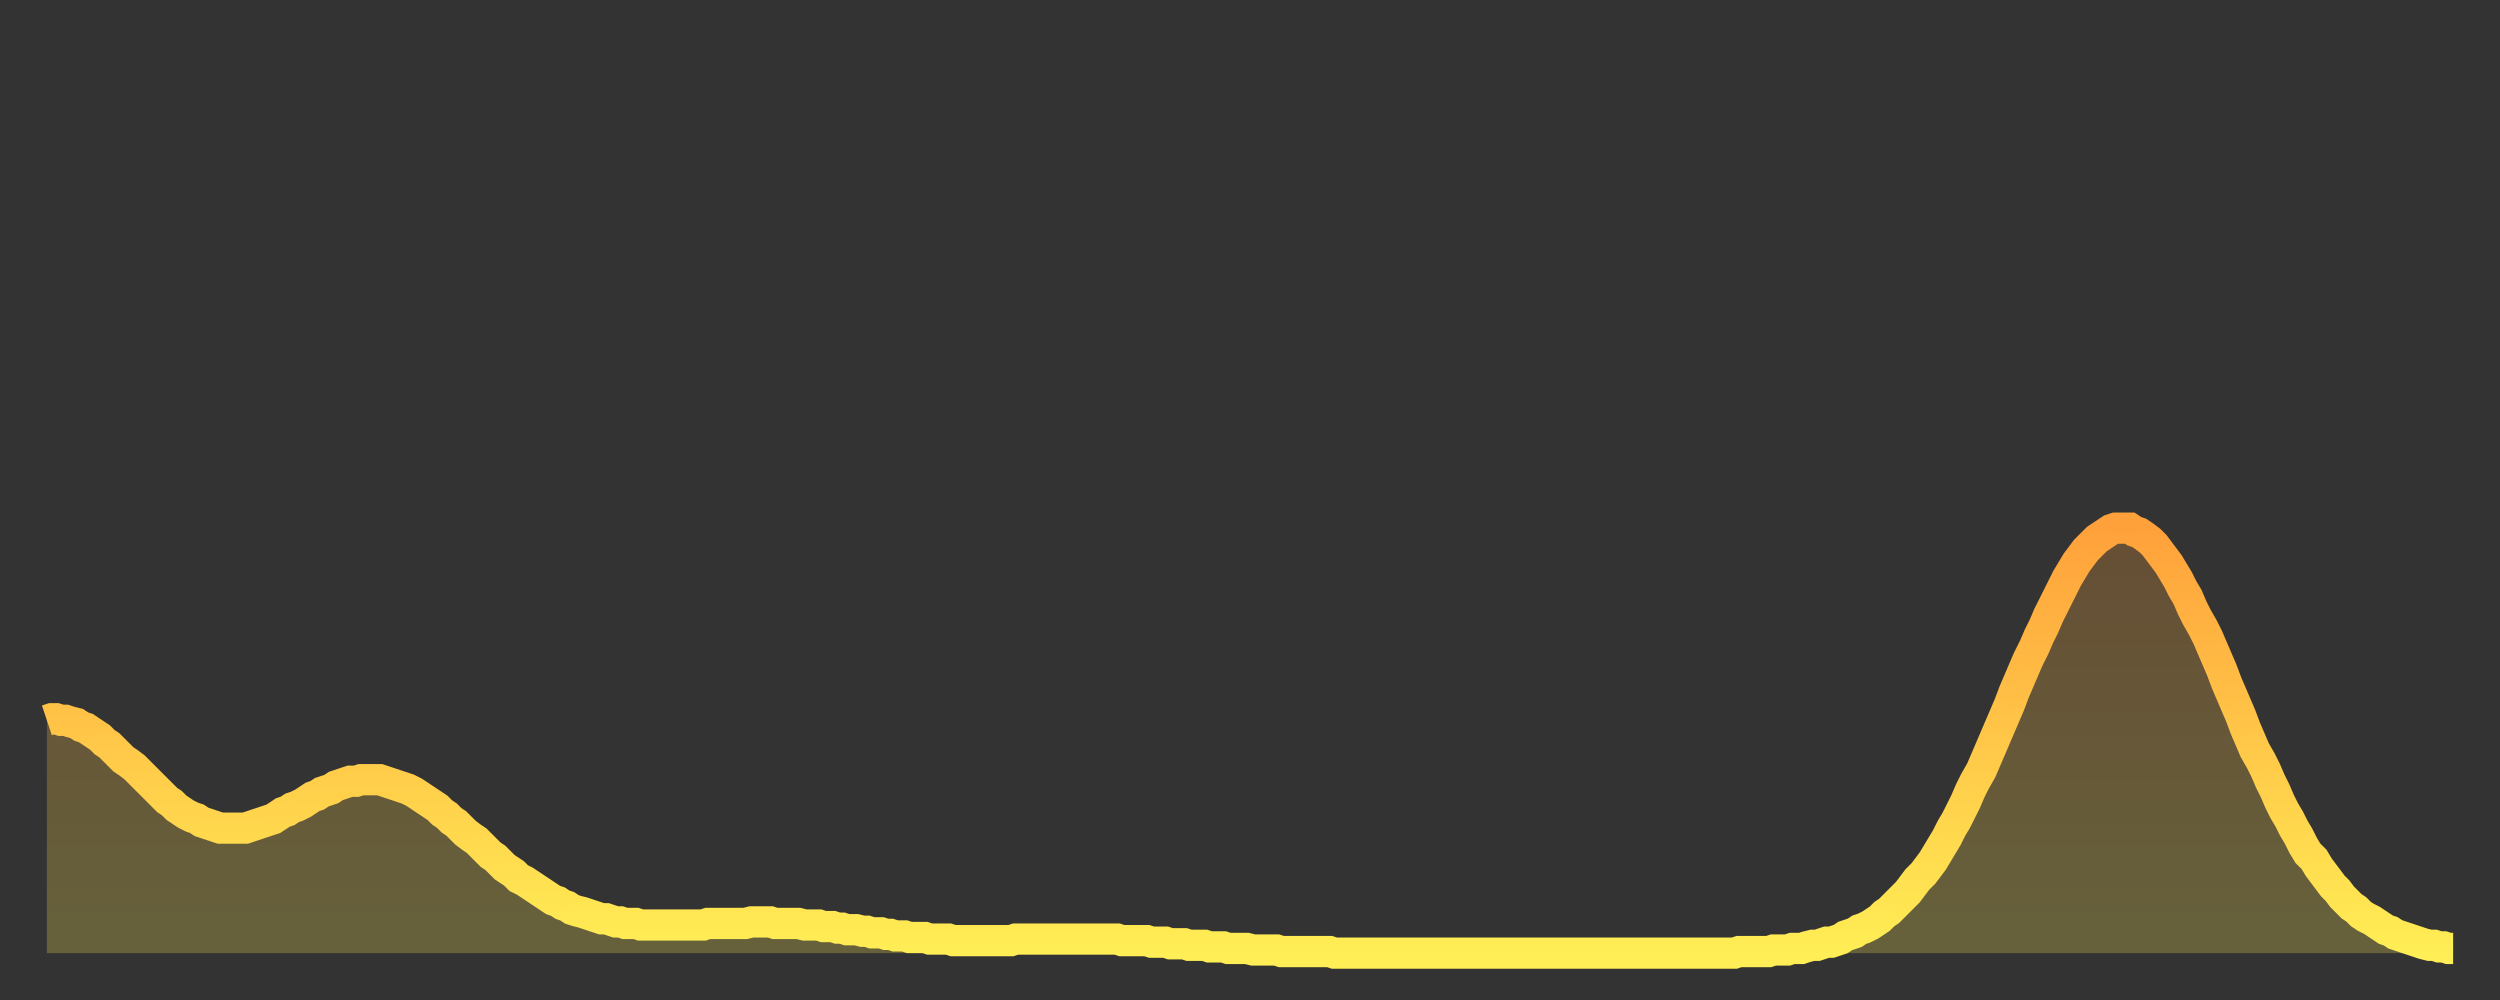 <?xml version="1.0" encoding="utf-8" ?>
<svg baseProfile="full" height="64" version="1.1" width="160" xmlns="http://www.w3.org/2000/svg" xmlns:ev="http://www.w3.org/2001/xml-events" xmlns:xlink="http://www.w3.org/1999/xlink"><rect width="100%" height="100%" fill="#333333" stroke="none"/><defs><linearGradient id="id1793210" x1="0" x2="0" y1="0" y2="1"><stop offset="0%" stop-color="#ffa13b" /><stop offset="50%" stop-color="#ffc748" /><stop offset="100%" stop-color="#ffee55" /></linearGradient></defs><g transform="translate(3,3)"><g><path d="M 0.0 43.1 0.3 43.0 0.6 43.0 0.9 43.1 1.2 43.1 1.5 43.2 1.9 43.3 2.2 43.5 2.5 43.6 2.8 43.8 3.1 44.0 3.4 44.2 3.7 44.5 4.0 44.7 4.3 45.0 4.6 45.3 4.9 45.6 5.2 45.8 5.6 46.1 5.9 46.4 6.2 46.7 6.5 47.0 6.8 47.3 7.1 47.6 7.4 47.9 7.7 48.2 8.0 48.4 8.3 48.7 8.6 48.9 8.9 49.1 9.3 49.3 9.6 49.4 9.9 49.6 10.2 49.7 10.5 49.8 10.8 49.9 11.1 50.0 11.4 50.0 11.7 50.0 12.0 50.0 12.3 50.0 12.7 50.0 13.0 49.9 13.3 49.8 13.6 49.7 13.9 49.6 14.2 49.5 14.5 49.4 14.8 49.2 15.1 49.0 15.4 48.9 15.7 48.7 16.0 48.6 16.4 48.4 16.7 48.2 17.0 48.0 17.3 47.9 17.6 47.7 17.9 47.6 18.2 47.5 18.5 47.3 18.8 47.2 19.1 47.1 19.4 47.0 19.8 47.0 20.1 46.9 20.4 46.9 20.7 46.9 21.0 46.9 21.3 46.9 21.6 47.0 21.9 47.1 22.2 47.2 22.5 47.3 22.8 47.4 23.1 47.5 23.5 47.7 23.8 47.9 24.1 48.1 24.4 48.3 24.7 48.5 25.0 48.7 25.3 49.0 25.6 49.2 25.9 49.5 26.2 49.7 26.5 50.0 26.8 50.3 27.2 50.6 27.5 50.8 27.8 51.1 28.1 51.4 28.4 51.7 28.7 51.9 29.0 52.2 29.3 52.5 29.6 52.7 29.9 52.9 30.2 53.2 30.6 53.4 30.9 53.6 31.2 53.8 31.5 54.0 31.8 54.2 32.1 54.4 32.4 54.6 32.7 54.7 33.0 54.9 33.3 55.0 33.6 55.2 33.9 55.3 34.3 55.4 34.6 55.5 34.9 55.6 35.2 55.7 35.5 55.8 35.8 55.8 36.1 55.9 36.4 56.0 36.7 56.0 37.0 56.1 37.3 56.1 37.7 56.1 38.0 56.2 38.3 56.2 38.6 56.2 38.9 56.2 39.2 56.2 39.5 56.2 39.8 56.2 40.1 56.2 40.4 56.2 40.7 56.2 41.0 56.2 41.4 56.2 41.7 56.2 42.0 56.2 42.3 56.1 42.6 56.1 42.9 56.1 43.2 56.1 43.5 56.1 43.8 56.1 44.1 56.1 44.4 56.1 44.7 56.1 45.1 56.0 45.4 56.0 45.7 56.0 46.0 56.0 46.3 56.0 46.6 56.1 46.9 56.1 47.2 56.1 47.5 56.1 47.8 56.1 48.1 56.1 48.5 56.2 48.8 56.2 49.1 56.2 49.4 56.2 49.7 56.3 50.0 56.3 50.3 56.3 50.6 56.4 50.9 56.4 51.2 56.5 51.5 56.5 51.8 56.5 52.2 56.6 52.5 56.6 52.8 56.7 53.1 56.7 53.4 56.7 53.7 56.8 54.0 56.8 54.3 56.9 54.6 56.9 54.9 56.9 55.2 57.0 55.6 57.0 55.9 57.0 56.2 57.0 56.5 57.1 56.8 57.1 57.1 57.1 57.4 57.1 57.7 57.1 58.0 57.2 58.3 57.2 58.6 57.2 58.9 57.2 59.3 57.2 59.6 57.2 59.9 57.2 60.2 57.2 60.5 57.2 60.8 57.2 61.1 57.2 61.4 57.2 61.7 57.2 62.0 57.1 62.3 57.1 62.6 57.1 63.0 57.1 63.3 57.1 63.6 57.1 63.9 57.1 64.2 57.1 64.5 57.1 64.8 57.1 65.1 57.1 65.4 57.1 65.7 57.1 66.0 57.1 66.4 57.1 66.7 57.1 67.0 57.1 67.3 57.1 67.6 57.1 67.9 57.1 68.2 57.1 68.5 57.1 68.8 57.2 69.1 57.2 69.4 57.2 69.7 57.2 70.1 57.2 70.4 57.2 70.7 57.3 71.0 57.3 71.3 57.3 71.6 57.3 71.9 57.4 72.2 57.4 72.5 57.4 72.8 57.4 73.1 57.5 73.5 57.5 73.8 57.5 74.1 57.5 74.4 57.6 74.7 57.6 75.0 57.6 75.3 57.6 75.6 57.7 75.9 57.7 76.2 57.7 76.5 57.7 76.8 57.7 77.2 57.8 77.5 57.8 77.8 57.8 78.1 57.8 78.4 57.8 78.7 57.8 79.0 57.9 79.3 57.9 79.6 57.9 79.9 57.9 80.2 57.9 80.5 57.9 80.9 57.9 81.2 57.9 81.5 57.9 81.8 57.9 82.1 57.9 82.4 58.0 82.7 58.0 83.0 58.0 83.3 58.0 83.6 58.0 83.9 58.0 84.3 58.0 84.6 58.0 84.9 58.0 85.2 58.0 85.5 58.0 85.8 58.0 86.1 58.0 86.4 58.0 86.7 58.0 87.0 58.0 87.3 58.0 87.6 58.0 88.0 58.0 88.3 58.0 88.6 58.0 88.9 58.0 89.2 58.0 89.5 58.0 89.8 58.0 90.1 58.0 90.4 58.0 90.7 58.0 91.0 58.0 91.4 58.0 91.7 58.0 92.0 58.0 92.3 58.0 92.6 58.0 92.9 58.0 93.2 58.0 93.5 58.0 93.8 58.0 94.1 58.0 94.4 58.0 94.7 58.0 95.1 58.0 95.4 58.0 95.7 58.0 96.0 58.0 96.3 58.0 96.6 58.0 96.9 58.0 97.2 58.0 97.5 58.0 97.8 58.0 98.1 58.0 98.4 58.0 98.8 58.0 99.1 58.0 99.4 58.0 99.7 58.0 100.0 58.0 100.3 58.0 100.6 58.0 100.9 58.0 101.2 58.0 101.5 58.0 101.8 58.0 102.2 58.0 102.5 58.0 102.8 58.0 103.1 58.0 103.4 58.0 103.7 58.0 104.0 58.0 104.3 58.0 104.6 58.0 104.9 58.0 105.2 58.0 105.5 58.0 105.9 58.0 106.2 58.0 106.5 58.0 106.8 58.0 107.1 58.0 107.4 58.0 107.7 58.0 108.0 58.0 108.3 57.9 108.6 57.9 108.9 57.9 109.3 57.9 109.6 57.9 109.9 57.9 110.2 57.9 110.5 57.8 110.8 57.8 111.1 57.8 111.4 57.8 111.7 57.7 112.0 57.7 112.3 57.7 112.6 57.6 113.0 57.5 113.3 57.5 113.6 57.4 113.9 57.3 114.2 57.3 114.5 57.2 114.8 57.1 115.1 56.9 115.4 56.8 115.7 56.7 116.0 56.5 116.3 56.4 116.7 56.2 117.0 56.0 117.3 55.8 117.6 55.5 117.9 55.3 118.2 55.0 118.5 54.7 118.8 54.4 119.1 54.1 119.4 53.7 119.7 53.3 120.1 52.9 120.4 52.5 120.7 52.1 121.0 51.6 121.3 51.1 121.6 50.6 121.9 50.0 122.2 49.5 122.5 48.9 122.8 48.3 123.1 47.6 123.4 47.0 123.8 46.3 124.1 45.6 124.4 44.9 124.7 44.2 125.0 43.5 125.3 42.8 125.6 42.1 125.9 41.3 126.2 40.6 126.5 39.9 126.8 39.2 127.2 38.4 127.5 37.7 127.8 37.1 128.1 36.4 128.4 35.8 128.7 35.2 129.0 34.6 129.3 34.0 129.6 33.5 129.9 33.0 130.2 32.6 130.5 32.2 130.9 31.8 131.2 31.5 131.5 31.3 131.8 31.1 132.1 30.9 132.4 30.8 132.7 30.8 133.0 30.8 133.3 30.8 133.6 31.0 133.9 31.1 134.2 31.3 134.6 31.6 134.9 31.9 135.2 32.3 135.5 32.7 135.8 33.1 136.1 33.6 136.4 34.1 136.7 34.7 137.0 35.2 137.3 35.9 137.6 36.5 138.0 37.2 138.3 37.8 138.6 38.5 138.9 39.2 139.2 39.9 139.5 40.7 139.8 41.4 140.1 42.1 140.4 42.8 140.7 43.6 141.0 44.3 141.3 45.0 141.7 45.7 142.0 46.3 142.3 47.0 142.6 47.6 142.9 48.3 143.2 48.9 143.5 49.4 143.8 50.0 144.1 50.5 144.4 51.1 144.7 51.6 145.1 52.0 145.4 52.5 145.7 52.9 146.0 53.3 146.3 53.7 146.6 54.0 146.9 54.4 147.2 54.7 147.5 55.0 147.8 55.2 148.1 55.5 148.4 55.7 148.8 55.9 149.1 56.1 149.4 56.3 149.7 56.5 150.0 56.6 150.3 56.8 150.6 56.9 150.9 57.0 151.2 57.1 151.5 57.2 151.8 57.3 152.1 57.4 152.5 57.5 152.8 57.5 153.1 57.6 153.4 57.6 153.7 57.7 154.0 57.7" fill="none" id="graph-curve" opacity="1" stroke="url(#id1793210)" stroke-width="2" /><path d="M 0 58 L 0.0 43.1 0.3 43.0 0.6 43.0 0.9 43.1 1.2 43.1 1.5 43.2 1.9 43.3 2.2 43.5 2.5 43.6 2.8 43.8 3.1 44.0 3.4 44.2 3.7 44.5 4.0 44.7 4.3 45.0 4.6 45.3 4.9 45.6 5.2 45.8 5.6 46.1 5.9 46.4 6.2 46.7 6.5 47.0 6.8 47.3 7.1 47.6 7.4 47.9 7.7 48.2 8.0 48.4 8.3 48.7 8.6 48.9 8.9 49.1 9.3 49.3 9.6 49.4 9.9 49.6 10.2 49.7 10.5 49.8 10.8 49.9 11.1 50.0 11.4 50.0 11.7 50.0 12.0 50.0 12.3 50.0 12.7 50.0 13.0 49.9 13.3 49.8 13.6 49.7 13.9 49.6 14.2 49.5 14.5 49.4 14.8 49.2 15.1 49.0 15.4 48.9 15.7 48.7 16.0 48.6 16.4 48.4 16.7 48.2 17.0 48.0 17.3 47.9 17.6 47.7 17.9 47.6 18.2 47.5 18.5 47.3 18.8 47.2 19.1 47.1 19.4 47.0 19.8 47.0 20.1 46.9 20.4 46.9 20.7 46.9 21.0 46.9 21.3 46.9 21.6 47.0 21.9 47.1 22.2 47.2 22.5 47.3 22.8 47.4 23.1 47.5 23.5 47.7 23.8 47.9 24.1 48.1 24.4 48.3 24.7 48.5 25.0 48.7 25.3 49.0 25.6 49.2 25.9 49.5 26.2 49.7 26.5 50.0 26.8 50.3 27.2 50.6 27.5 50.8 27.8 51.1 28.1 51.4 28.4 51.7 28.7 51.9 29.0 52.2 29.3 52.5 29.6 52.7 29.9 52.9 30.2 53.2 30.6 53.4 30.9 53.6 31.2 53.8 31.5 54.0 31.8 54.2 32.1 54.4 32.4 54.6 32.7 54.7 33.0 54.9 33.3 55.0 33.6 55.2 33.9 55.3 34.3 55.4 34.6 55.5 34.9 55.6 35.2 55.7 35.5 55.8 35.8 55.8 36.1 55.9 36.4 56.0 36.7 56.0 37.0 56.1 37.3 56.1 37.7 56.1 38.0 56.2 38.3 56.2 38.6 56.2 38.9 56.2 39.2 56.2 39.5 56.2 39.8 56.2 40.1 56.2 40.4 56.2 40.7 56.2 41.0 56.2 41.4 56.2 41.7 56.2 42.0 56.2 42.3 56.1 42.6 56.1 42.9 56.1 43.2 56.1 43.5 56.1 43.8 56.1 44.1 56.1 44.4 56.1 44.7 56.1 45.1 56.0 45.4 56.0 45.7 56.0 46.0 56.0 46.3 56.0 46.6 56.1 46.9 56.1 47.2 56.1 47.5 56.1 47.8 56.1 48.1 56.1 48.5 56.2 48.8 56.2 49.1 56.2 49.4 56.2 49.7 56.3 50.0 56.3 50.3 56.3 50.6 56.4 50.9 56.4 51.2 56.5 51.5 56.5 51.8 56.5 52.2 56.6 52.5 56.6 52.8 56.7 53.1 56.7 53.4 56.7 53.7 56.8 54.0 56.8 54.3 56.9 54.6 56.9 54.9 56.9 55.2 57.0 55.6 57.0 55.9 57.0 56.2 57.0 56.5 57.1 56.8 57.1 57.1 57.1 57.4 57.1 57.7 57.1 58.0 57.2 58.3 57.2 58.6 57.2 58.9 57.2 59.3 57.2 59.6 57.2 59.9 57.2 60.2 57.2 60.5 57.2 60.8 57.2 61.1 57.2 61.4 57.2 61.7 57.2 62.0 57.1 62.3 57.1 62.6 57.1 63.0 57.1 63.3 57.1 63.6 57.1 63.9 57.1 64.2 57.1 64.5 57.1 64.8 57.1 65.1 57.1 65.4 57.1 65.7 57.1 66.0 57.1 66.4 57.1 66.7 57.1 67.0 57.1 67.3 57.1 67.6 57.1 67.9 57.1 68.2 57.1 68.5 57.1 68.8 57.2 69.1 57.2 69.4 57.2 69.7 57.2 70.1 57.2 70.4 57.2 70.7 57.3 71.0 57.3 71.3 57.3 71.6 57.3 71.9 57.4 72.2 57.4 72.5 57.4 72.8 57.4 73.1 57.5 73.5 57.5 73.8 57.5 74.1 57.5 74.4 57.6 74.7 57.6 75.0 57.6 75.3 57.6 75.6 57.7 75.9 57.7 76.2 57.7 76.5 57.7 76.8 57.7 77.2 57.8 77.5 57.8 77.8 57.8 78.1 57.8 78.4 57.8 78.7 57.8 79.0 57.9 79.3 57.9 79.6 57.9 79.9 57.9 80.2 57.9 80.5 57.9 80.9 57.9 81.2 57.9 81.5 57.9 81.8 57.9 82.1 57.9 82.4 58.0 82.7 58.0 83.0 58.0 83.3 58.0 83.6 58.0 83.9 58.0 84.3 58.0 84.6 58.0 84.9 58.0 85.2 58.0 85.5 58.0 85.8 58.0 86.1 58.0 86.4 58.0 86.7 58.0 87.0 58.0 87.3 58.0 87.6 58.0 88.0 58.0 88.3 58.0 88.6 58.0 88.9 58.0 89.2 58.0 89.5 58.0 89.8 58.0 90.1 58.0 90.4 58.0 90.7 58.0 91.0 58.0 91.4 58.0 91.7 58.0 92.0 58.0 92.3 58.0 92.6 58.0 92.9 58.0 93.2 58.0 93.5 58.0 93.8 58.0 94.1 58.0 94.4 58.0 94.7 58.0 95.1 58.0 95.4 58.0 95.7 58.0 96.0 58.0 96.3 58.0 96.6 58.0 96.9 58.0 97.2 58.0 97.5 58.0 97.8 58.0 98.1 58.0 98.4 58.0 98.8 58.0 99.1 58.0 99.4 58.0 99.7 58.0 100.0 58.0 100.3 58.0 100.6 58.0 100.9 58.0 101.2 58.0 101.5 58.0 101.8 58.0 102.2 58.0 102.5 58.0 102.8 58.0 103.1 58.0 103.4 58.0 103.7 58.0 104.0 58.0 104.3 58.0 104.6 58.0 104.9 58.0 105.2 58.0 105.5 58.0 105.9 58.0 106.2 58.0 106.5 58.0 106.8 58.0 107.1 58.0 107.4 58.0 107.7 58.0 108.0 58.0 108.3 57.9 108.6 57.9 108.9 57.9 109.3 57.9 109.6 57.9 109.9 57.9 110.2 57.9 110.5 57.8 110.8 57.8 111.1 57.8 111.4 57.8 111.7 57.7 112.0 57.7 112.3 57.7 112.6 57.6 113.0 57.5 113.3 57.5 113.6 57.4 113.9 57.3 114.2 57.3 114.5 57.2 114.8 57.1 115.1 56.9 115.4 56.8 115.7 56.7 116.0 56.5 116.3 56.4 116.7 56.2 117.0 56.0 117.3 55.8 117.6 55.5 117.9 55.3 118.2 55.0 118.5 54.7 118.8 54.4 119.1 54.1 119.4 53.7 119.7 53.3 120.1 52.9 120.4 52.5 120.7 52.1 121.0 51.6 121.3 51.1 121.6 50.6 121.9 50.0 122.2 49.5 122.5 48.9 122.8 48.3 123.1 47.6 123.4 47.0 123.8 46.3 124.1 45.6 124.4 44.9 124.7 44.2 125.0 43.5 125.3 42.8 125.6 42.1 125.9 41.3 126.2 40.6 126.5 39.9 126.8 39.2 127.2 38.4 127.5 37.7 127.8 37.1 128.1 36.4 128.4 35.8 128.7 35.2 129.0 34.6 129.3 34.0 129.6 33.5 129.9 33.0 130.2 32.6 130.5 32.2 130.9 31.8 131.2 31.5 131.5 31.3 131.8 31.1 132.1 30.9 132.4 30.8 132.7 30.8 133.0 30.8 133.3 30.8 133.6 31.0 133.9 31.1 134.2 31.3 134.6 31.6 134.9 31.9 135.2 32.3 135.5 32.7 135.8 33.1 136.1 33.6 136.4 34.1 136.7 34.7 137.0 35.2 137.3 35.9 137.6 36.5 138.0 37.2 138.3 37.8 138.6 38.5 138.9 39.2 139.2 39.9 139.5 40.7 139.8 41.4 140.1 42.1 140.4 42.8 140.7 43.6 141.0 44.3 141.3 45.0 141.7 45.7 142.0 46.3 142.3 47.0 142.6 47.6 142.9 48.3 143.2 48.9 143.5 49.4 143.8 50.0 144.1 50.5 144.4 51.1 144.7 51.6 145.1 52.0 145.4 52.5 145.7 52.9 146.0 53.3 146.3 53.7 146.6 54.0 146.9 54.4 147.2 54.7 147.5 55.0 147.8 55.2 148.1 55.5 148.4 55.7 148.8 55.9 149.1 56.1 149.4 56.3 149.7 56.5 150.0 56.6 150.3 56.8 150.6 56.9 150.9 57.0 151.2 57.1 151.5 57.2 151.8 57.3 152.1 57.4 152.5 57.5 152.8 57.5 153.1 57.6 153.4 57.6 153.7 57.7 154.0 57.7 154 58" fill="url(#id1793210)" fill-opacity=".25" id="graph-shadow" /></g></g></svg>